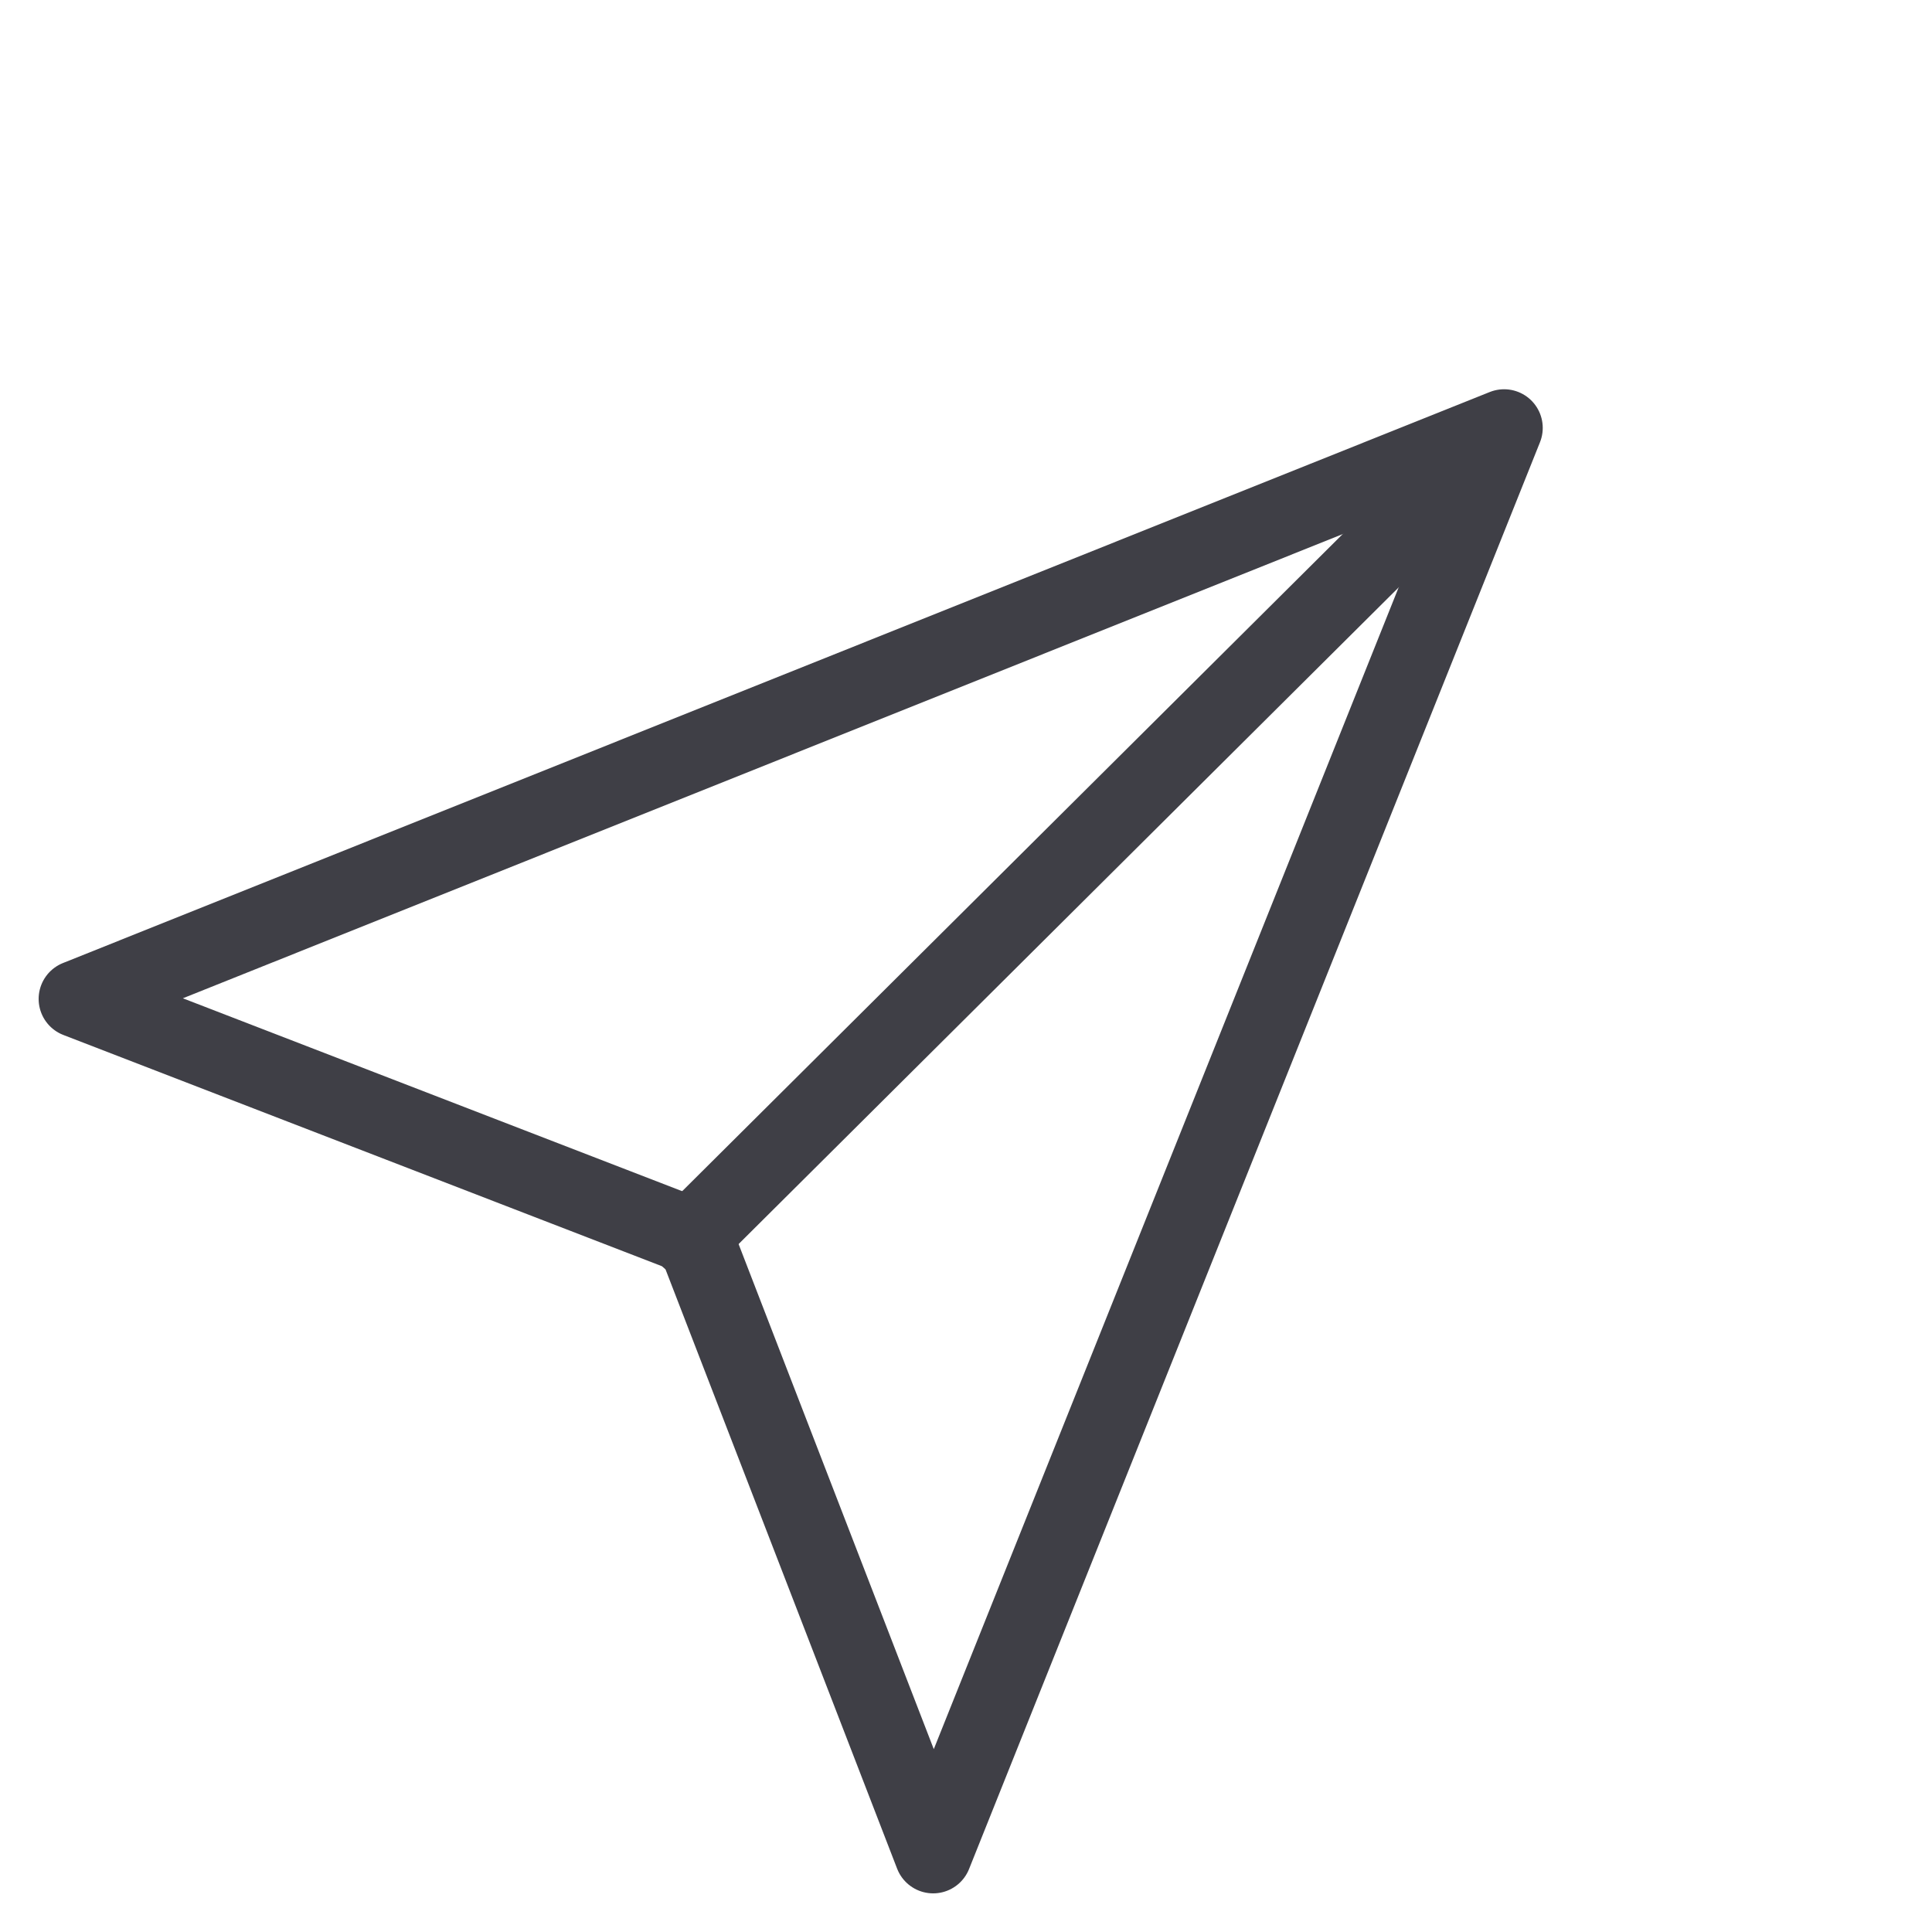 <svg width="25" height="25" viewBox="0 0 25 25" fill="none" xmlns="http://www.w3.org/2000/svg">
<path d="M19.463 5.537L12.075 24L8.988 16.012L1 12.926L19.463 5.537Z" stroke="#3F3F46" stroke-linecap="round" stroke-linejoin="round"/>
<path d="M18.769 6.229L8.918 16.029" stroke="#3F3F46" stroke-linecap="round" stroke-linejoin="round"/>
</svg>
